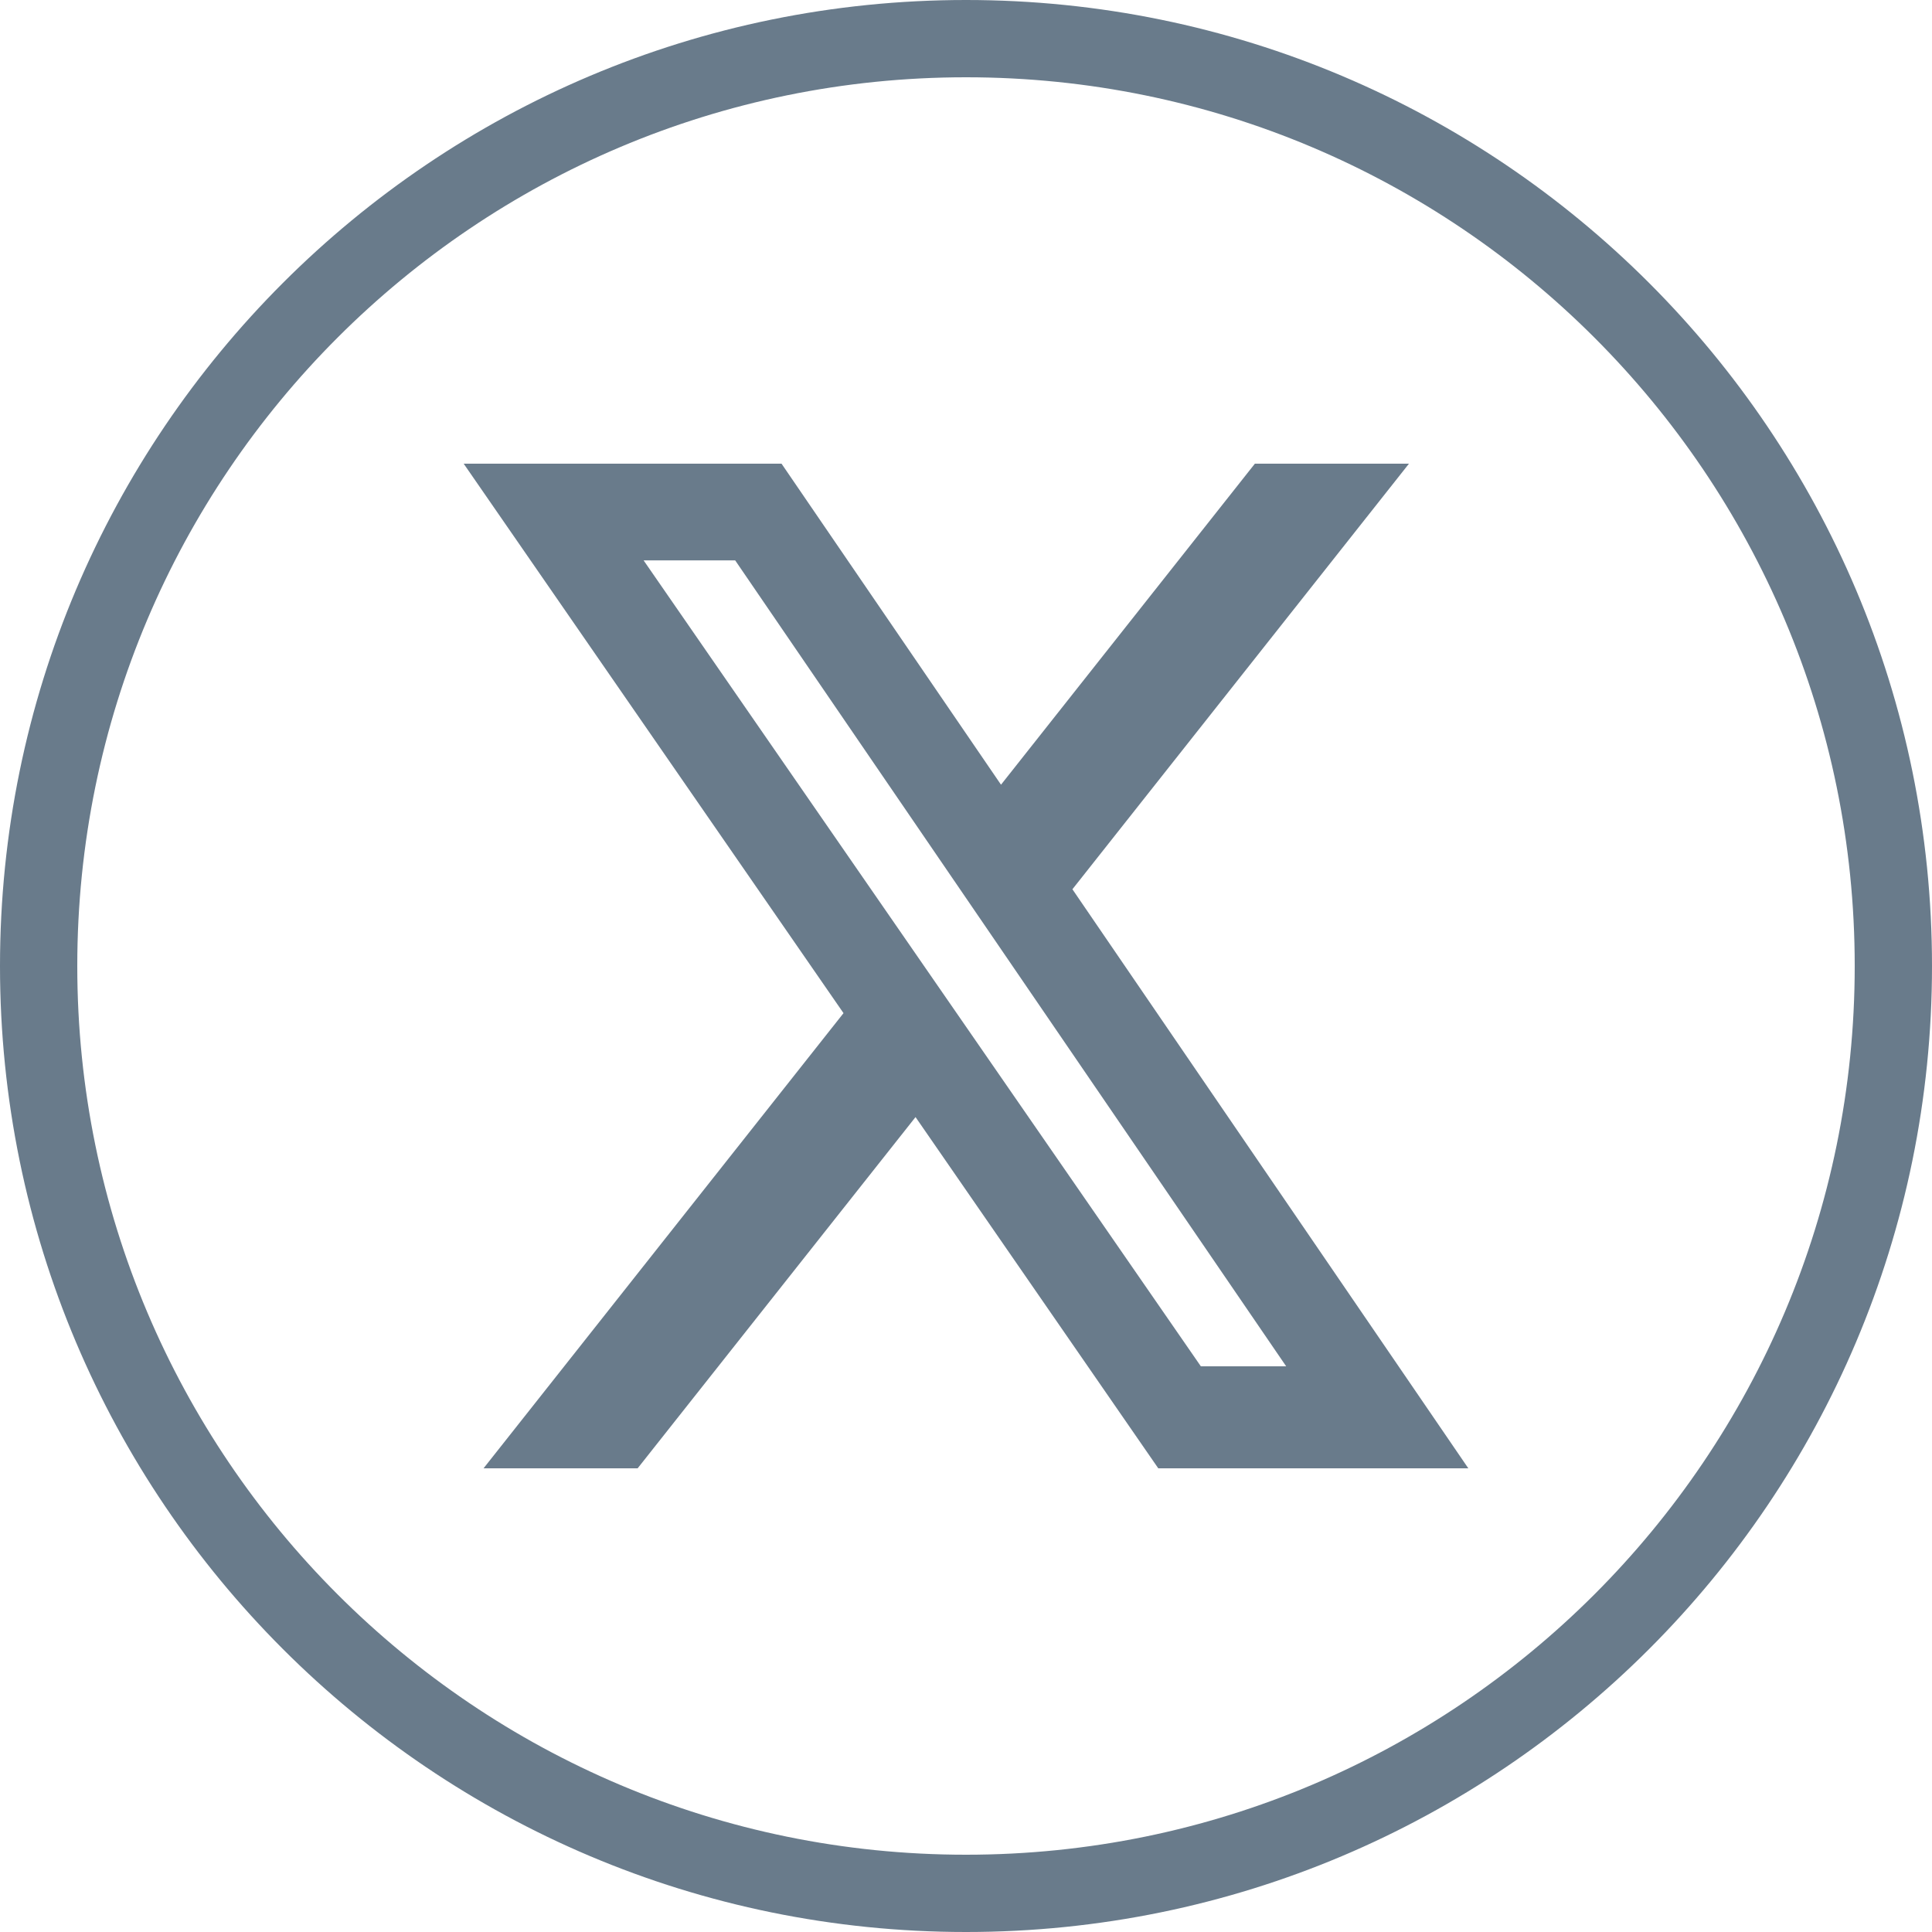 <svg width="25" height="25" viewBox="0 0 25 25" fill="none" xmlns="http://www.w3.org/2000/svg">
<path fill-rule="evenodd" clip-rule="evenodd" d="M12.5 1C6.149 1 1 6.149 1 12.5C1 18.851 6.149 24 12.5 24C18.851 24 24 18.851 24 12.5C24 6.149 18.851 1 12.5 1ZM0 12.5C0 5.596 5.596 0 12.5 0C19.404 0 25 5.596 25 12.5C25 19.404 19.404 25 12.5 25C5.596 25 0 19.404 0 12.5Z" fill="#697B8B"/>
<g clip-path="url(#clip0_95_292)">
<path d="M16.238 6H18.232L13.877 11.507L19 19H14.988L11.847 14.455L8.251 19H6.257L10.915 13.11L6 6H10.113L12.953 10.154L16.238 6ZM15.539 17.68H16.643L9.513 7.251H8.328L15.539 17.68Z" fill="#697B8B"/>
</g>
<defs>
<clipPath id="clip0_95_292">
<rect width="13" height="13" fill="white" transform="translate(6 6)"/>
</clipPath>
</defs>
</svg>
